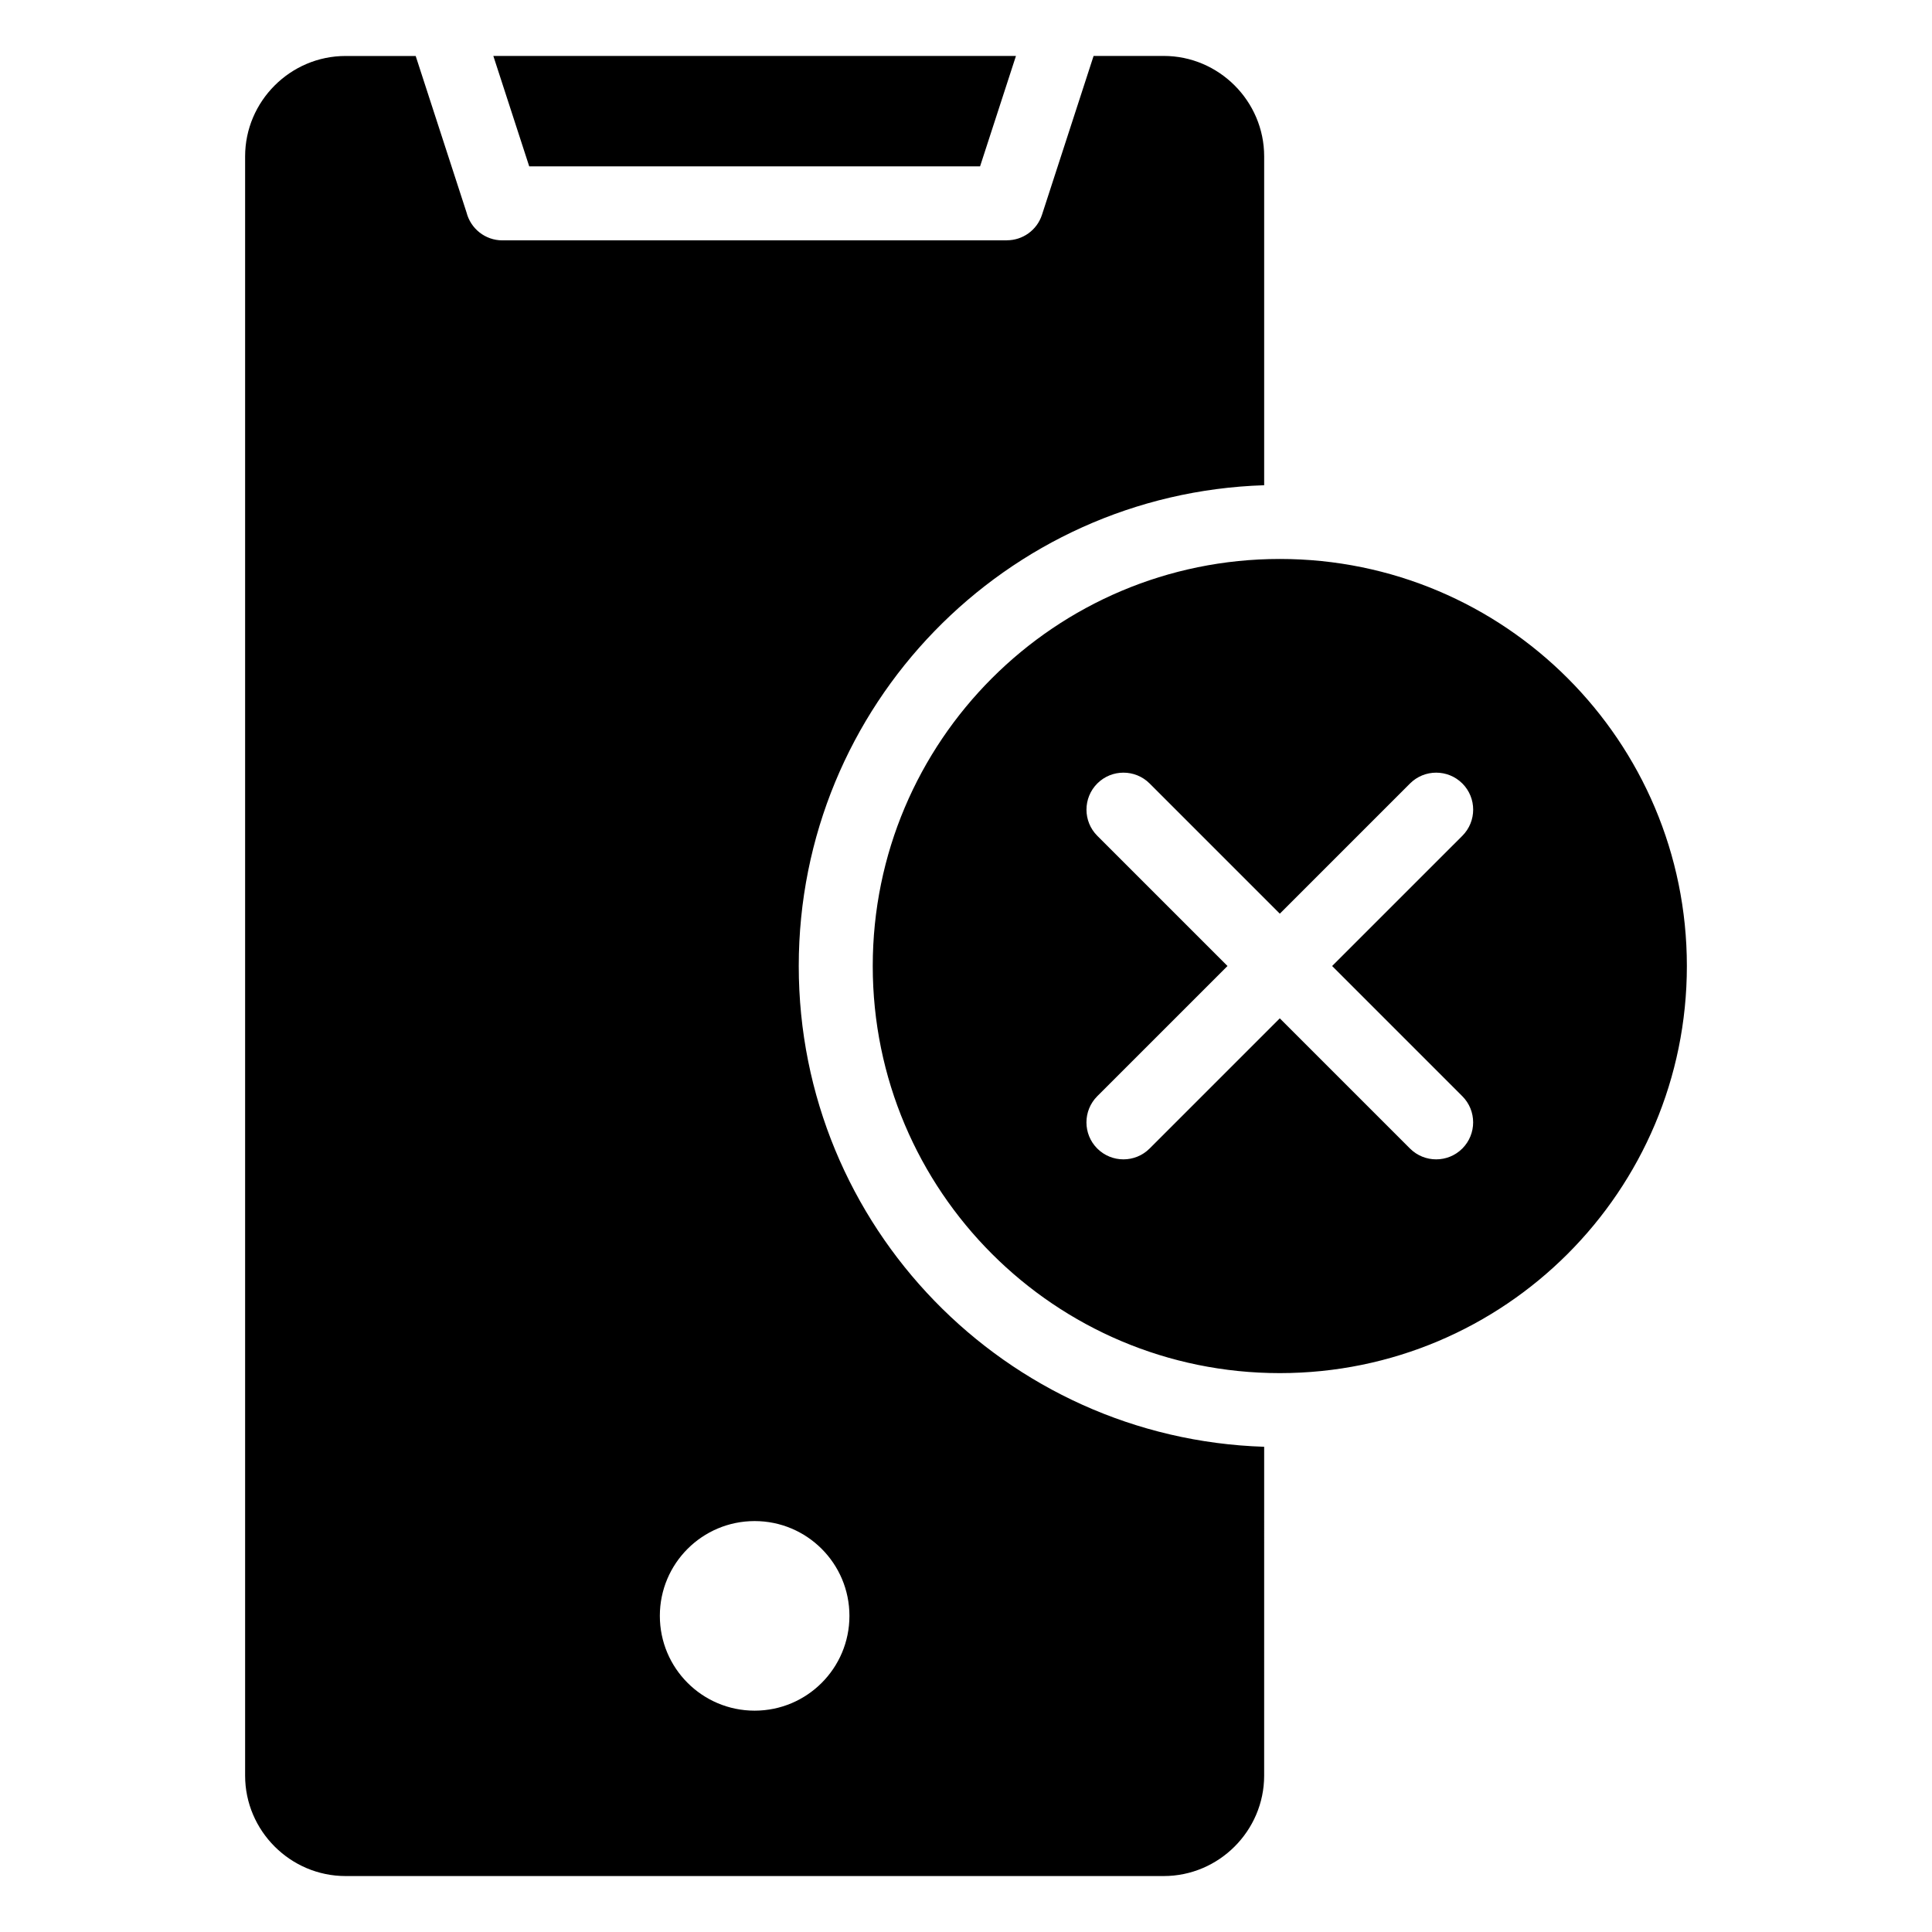 <?xml version="1.0" encoding="UTF-8"?>
<!-- Uploaded to: ICON Repo, www.svgrepo.com, Generator: ICON Repo Mixer Tools -->
<svg fill="#000000" width="800px" height="800px" version="1.1" viewBox="144 144 512 512" xmlns="http://www.w3.org/2000/svg">
 <path d="m517.67 351.63c3.824-3.824 10.035-3.824 13.867 0 3.824 3.824 3.824 10.035 0 13.867l-34.512 34.504 34.504 34.504c3.824 3.824 3.824 10.035 0 13.867-3.824 3.824-10.035 3.824-13.867 0l-34.504-34.504-34.504 34.504c-3.824 3.824-10.035 3.824-13.867 0-3.824-3.824-3.824-10.035 0-13.867l34.512-34.504-34.504-34.504c-3.824-3.824-3.824-10.035 0-13.867 3.824-3.824 10.035-3.824 13.867 0l34.504 34.504zm-242.93-192.8 9.508 29.258h119.48l9.508-29.258zm159.07 0-13.676 42.09c-1.344 4.137-5.18 6.766-9.305 6.758v0.016l-133.69 0.004c-4.578 0-8.422-3.137-9.5-7.379l-13.48-41.484h-18.59c-7.309 0-13.961 2.996-18.789 7.824s-7.824 11.477-7.824 18.789v429.11c0 7.309 2.996 13.961 7.824 18.789s11.477 7.824 18.789 7.824h216.83c7.305 0 13.961-2.996 18.789-7.824s7.824-11.477 7.824-18.789l0.004-87.148c-68.484-2.191-123.34-58.395-123.34-127.41s54.859-125.22 123.34-127.41v-87.156c0-7.305-2.996-13.961-7.824-18.789-4.828-4.828-11.477-7.824-18.789-7.824zm-89.824 388.27c13.875 0 25.121 11.246 25.121 25.121s-11.246 25.121-25.121 25.121-25.121-11.246-25.121-25.121c-0.004-13.875 11.242-25.121 25.121-25.121zm139.18-254.97c-59.582 0-107.88 48.297-107.88 107.88s48.297 107.88 107.88 107.88c59.582-0.004 107.87-48.305 107.87-107.88 0-59.578-48.297-107.88-107.87-107.88z" fill-rule="evenodd"/>
</svg>